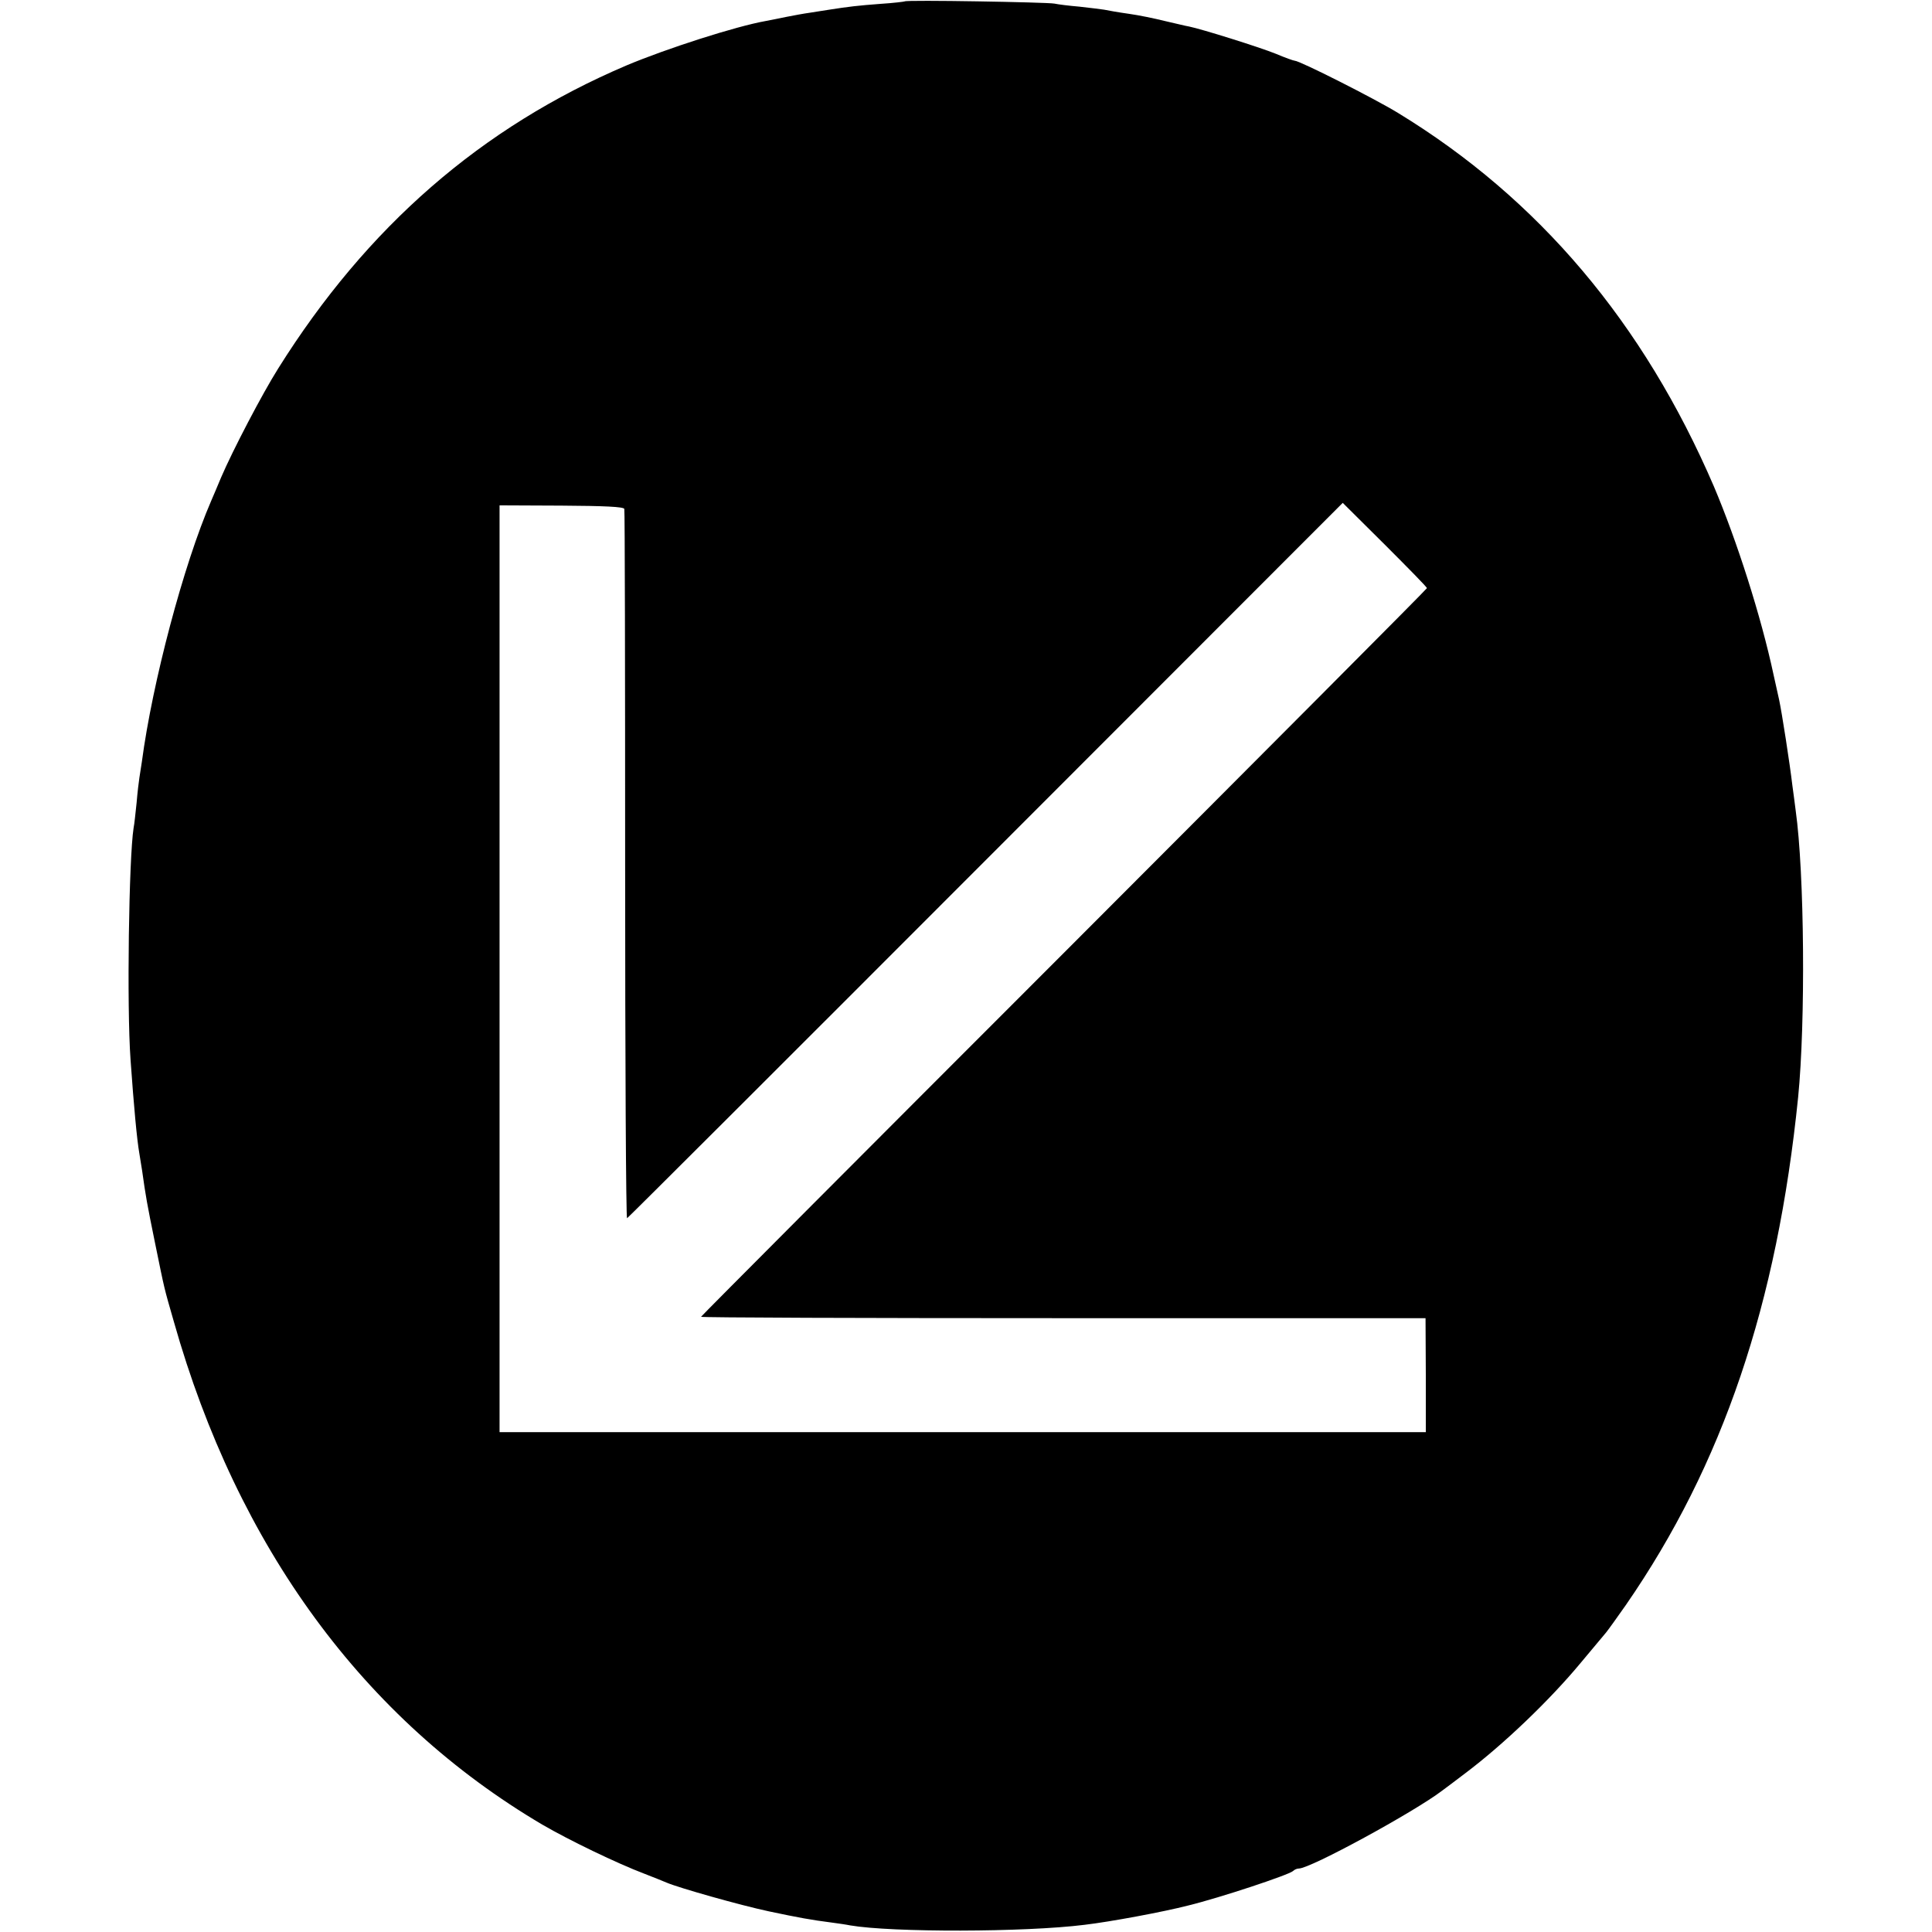 <?xml version="1.0" standalone="no"?>
<!DOCTYPE svg PUBLIC "-//W3C//DTD SVG 20010904//EN"
 "http://www.w3.org/TR/2001/REC-SVG-20010904/DTD/svg10.dtd">
<svg version="1.0" xmlns="http://www.w3.org/2000/svg"
 width="700pt" height="700pt" viewBox="0 0 700 700"
 preserveAspectRatio="xMidYMid meet">
<g transform="translate(0,700) scale(0.1,-0.1)"
fill="#000000" stroke="none">
<path d="M3278 6995 c-1 -1 -41 -6 -88 -9 -80 -6 -115 -10 -185 -21 -16 -3
-48 -7 -70 -11 -22 -3 -60 -10 -85 -15 -25 -5 -58 -12 -75 -15 -108 -19 -360
-100 -505 -161 -526 -224 -940 -584 -1262 -1098 -58 -92 -165 -297 -207 -395
-12 -30 -29 -68 -36 -85 -100 -231 -213 -658 -251 -945 -3 -19 -7 -45 -9 -58
-2 -13 -7 -53 -10 -90 -4 -37 -8 -78 -11 -92 -17 -109 -25 -646 -11 -840 12
-169 23 -289 32 -340 2 -14 7 -42 10 -62 13 -93 18 -121 46 -258 37 -181 32
-160 69 -289 231 -817 689 -1441 1335 -1822 96 -56 272 -141 370 -178 33 -13
69 -27 80 -32 44 -19 267 -82 370 -104 109 -23 152 -31 230 -41 22 -3 51 -7
65 -10 152 -26 634 -25 849 2 94 11 287 47 376 70 115 28 365 111 380 125 5 5
14 9 21 9 42 0 418 205 519 282 6 4 44 33 85 64 138 104 305 264 417 399 41
49 83 99 92 110 9 11 41 56 72 100 351 508 548 1090 624 1840 27 271 23 812
-9 1039 -3 22 -8 64 -12 91 -9 77 -38 264 -48 310 -3 11 -11 52 -20 90 -45
211 -133 486 -216 682 -255 593 -635 1043 -1145 1354 -85 52 -356 189 -374
189 -4 0 -35 11 -68 25 -59 24 -270 90 -315 99 -13 2 -52 12 -88 20 -36 9 -94
21 -130 26 -36 5 -76 12 -90 15 -13 2 -54 7 -90 11 -36 3 -76 8 -90 11 -27 5
-536 14 -542 8z m1892 -2126 c0 -3 -592 -597 -1315 -1321 -723 -723 -1315
-1317 -1315 -1319 0 -3 591 -5 1313 -5 l1312 0 1 -206 0 -207 -1678 0 -1678 0
0 1679 0 1679 224 -1 c155 -1 226 -4 228 -12 2 -6 3 -588 3 -1293 0 -705 3
-1279 7 -1277 5 3 590 587 1301 1299 l1292 1293 153 -152 c83 -83 152 -153
152 -157z"/>
</g>
</svg>
